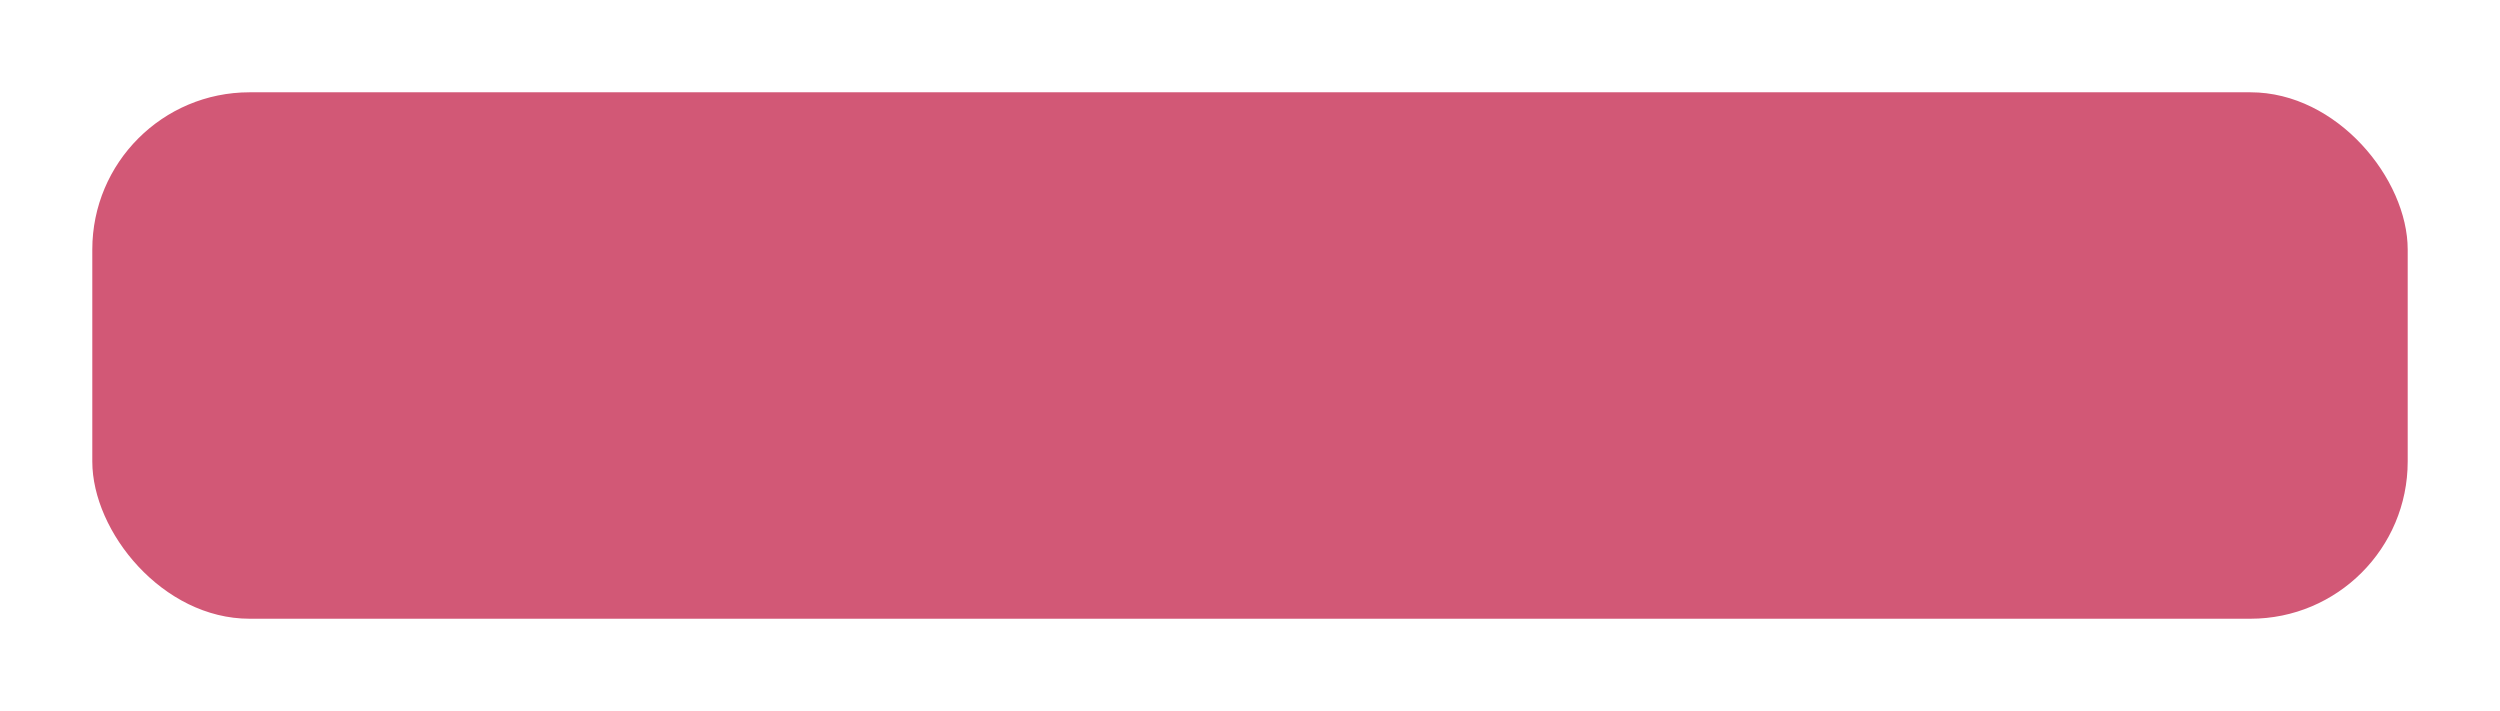 <?xml version="1.0" encoding="UTF-8" standalone="no"?><svg xmlns="http://www.w3.org/2000/svg" xmlns:xlink="http://www.w3.org/1999/xlink" fill="none" height="624" preserveAspectRatio="xMidYMid meet" style="fill: none" version="1" viewBox="0.0 0.0 2194.0 624.0" width="2194" zoomAndPan="magnify"><g filter="url(#a)" id="change1_1"><rect fill="#d25876" height="462" rx="138" width="2032" x="81" y="31"/></g><defs><filter color-interpolation-filters="sRGB" filterUnits="userSpaceOnUse" height="624" id="a" width="2194" x="0" xlink:actuate="onLoad" xlink:show="other" xlink:type="simple" y="0"><feFlood flood-opacity="0" result="BackgroundImageFix"/><feColorMatrix in="SourceAlpha" result="hardAlpha" values="0 0 0 0 0 0 0 0 0 0 0 0 0 0 0 0 0 0 127 0"/><feMorphology in="SourceAlpha" operator="dilate" radius="6" result="effect1_dropShadow_401_2"/><feOffset dy="50"/><feGaussianBlur stdDeviation="37.5"/><feColorMatrix values="0 0 0 0 0 0 0 0 0 0 0 0 0 0 0 0 0 0 0.5 0"/><feBlend in2="BackgroundImageFix" result="effect1_dropShadow_401_2"/><feBlend in="SourceGraphic" in2="effect1_dropShadow_401_2" result="shape"/></filter></defs></svg>